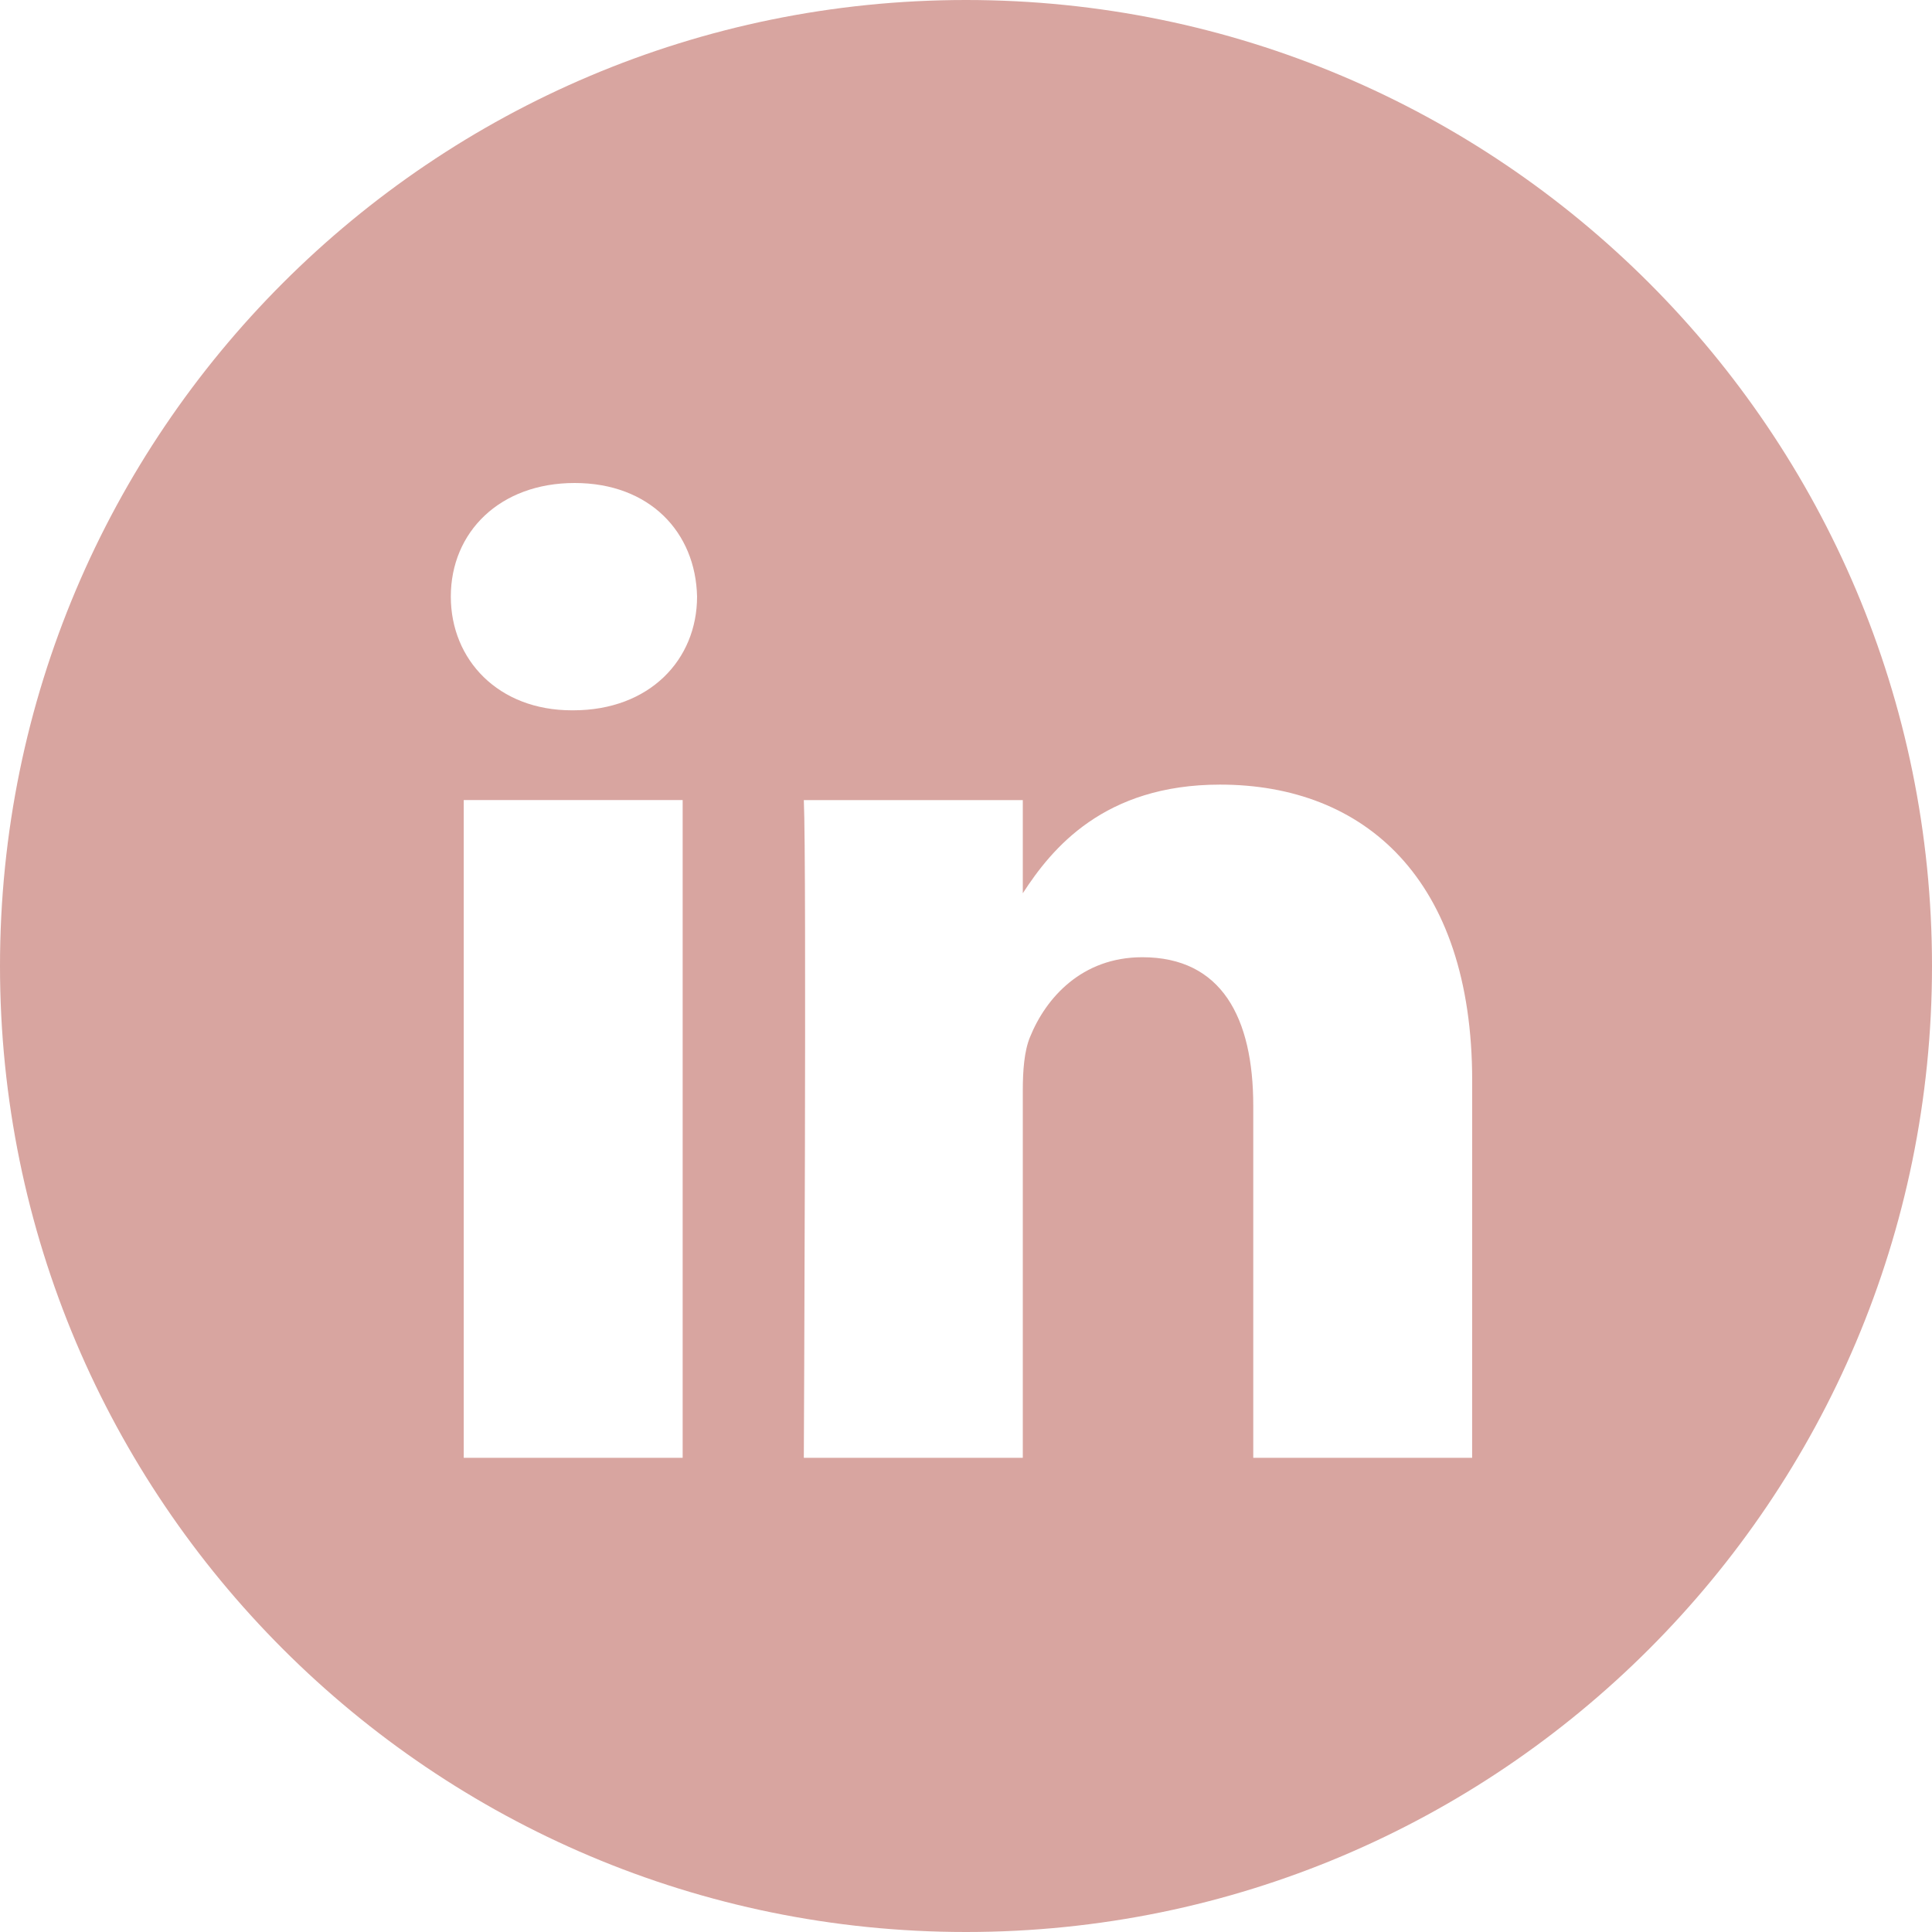 <?xml version="1.0" encoding="UTF-8"?>
<svg width="35px" height="35px" viewBox="0 0 35 35" version="1.1" xmlns="http://www.w3.org/2000/svg" xmlns:xlink="http://www.w3.org/1999/xlink">
    <!-- Generator: Sketch 56.3 (81716) - https://sketch.com -->
    <title>Combined Shape</title>
    <desc>Created with Sketch.</desc>
    <g id="Symbols" stroke="none" stroke-width="1" fill="none" fill-rule="evenodd">
        <g id="Footer" transform="translate(-758, -23)" fill="#D8A5A0">
            <g id="Social-Icons">
                <g transform="translate(593, 23)">
                    <g id="LinkedIN" transform="translate(165, 0)">
                        <path d="M0,17.5 C0,7.835 7.835,0 17.5,0 C27.165,0 35,7.835 35,17.5 C35,27.165 27.165,35 17.5,35 C7.835,35 0,27.165 0,17.5 Z M12.367,14.494 L8.401,14.494 L8.401,26.41 L12.367,26.41 L12.367,14.494 Z M12.628,10.808 C12.603,9.64 11.767,8.75 10.41,8.75 C9.054,8.75 8.167,9.64 8.167,10.808 C8.167,11.952 9.027,12.868 10.359,12.868 L10.384,12.868 C11.767,12.868 12.628,11.952 12.628,10.808 Z M26.67,19.578 C26.67,15.918 24.713,14.214 22.103,14.214 C19.998,14.214 19.055,15.371 18.529,16.182 L18.529,14.495 L14.562,14.495 C14.615,15.613 14.562,26.41 14.562,26.41 L18.529,26.41 L18.529,19.756 C18.529,19.4 18.554,19.044 18.659,18.789 C18.946,18.078 19.598,17.341 20.694,17.341 C22.13,17.341 22.704,18.434 22.704,20.035 L22.704,26.41 L26.669,26.41 L26.67,19.578 Z" id="Combined-Shape"></path>
                    </g>
                </g>
            </g>
        </g>
    </g>
</svg>